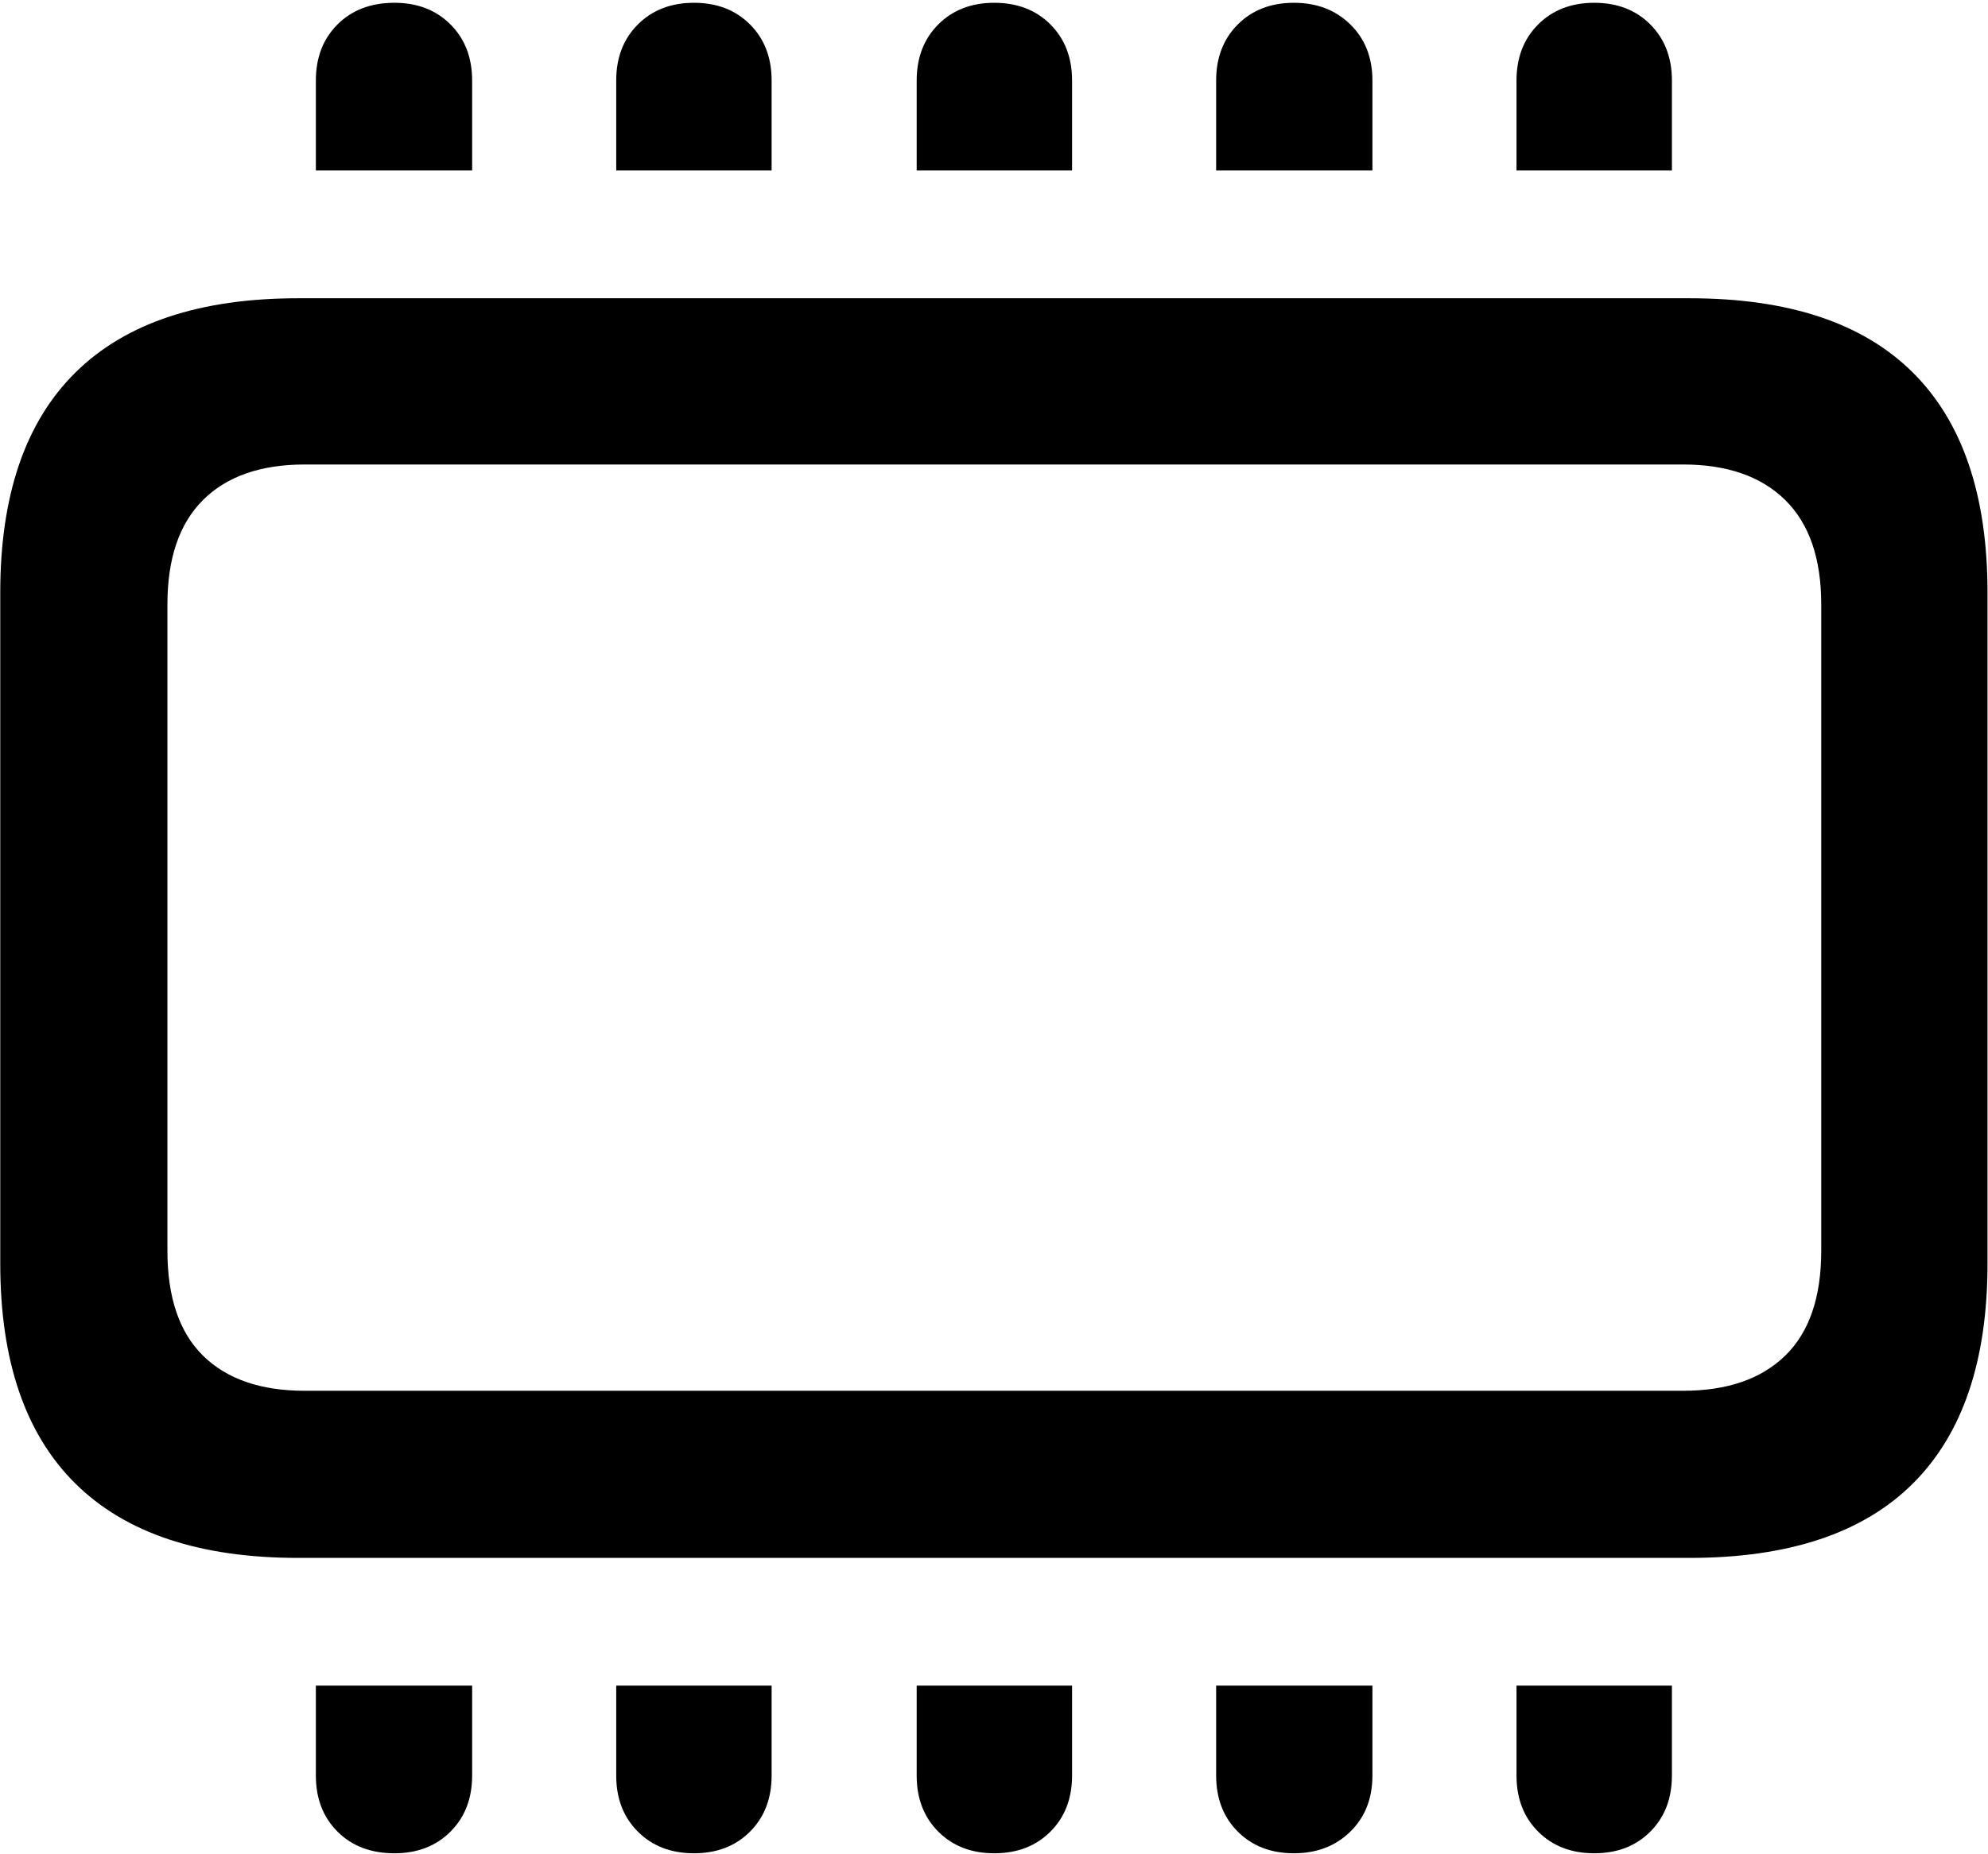<?xml version="1.0" encoding="UTF-8"?>
<svg xmlns="http://www.w3.org/2000/svg" xmlns:xlink="http://www.w3.org/1999/xlink" width="223px" height="208px" viewBox="0 0 223 208" version="1.1">
  <title>􀫦</title>
  <g id="Page-1" stroke="none" stroke-width="1" fill="none" fill-rule="evenodd">
    <g id="􀫦" transform="translate(0.029, 0.313)" fill="#000000" fill-rule="nonzero">
      <path d="M33.414,174.48 L189.502,174.48 C200.605,174.48 208.95,171.702 214.536,166.145 C220.123,160.588 222.916,152.361 222.916,141.463 L222.916,66.158 C222.916,55.26 220.123,47.034 214.536,41.481 C208.95,35.928 200.605,33.151 189.502,33.151 L33.414,33.151 C22.383,33.151 14.056,35.928 8.434,41.481 C2.811,47.034 0,55.26 0,66.158 L0,141.463 C0,152.361 2.811,160.588 8.434,166.145 C14.056,171.702 22.383,174.48 33.414,174.48 Z M34.154,155.729 C29.218,155.729 25.417,154.418 22.75,151.795 C20.084,149.172 18.751,145.246 18.751,140.017 L18.751,67.504 C18.751,62.342 20.084,58.434 22.75,55.781 C25.417,53.129 29.218,51.802 34.154,51.802 L188.762,51.802 C193.698,51.802 197.516,53.129 200.216,55.781 C202.915,58.434 204.265,62.342 204.265,67.504 L204.265,140.017 C204.265,145.246 202.915,149.172 200.216,151.795 C197.516,154.418 193.698,155.729 188.762,155.729 L34.154,155.729 Z M35.402,18.811 L52.932,18.811 L52.932,8.72 C52.932,6.145 52.122,4.048 50.503,2.429 C48.883,0.81 46.79,0 44.222,0 C41.58,0 39.45,0.81 37.831,2.429 C36.211,4.048 35.402,6.145 35.402,8.72 L35.402,18.811 Z M69.094,18.811 L86.526,18.811 L86.526,8.72 C86.526,6.145 85.718,4.048 84.102,2.429 C82.486,0.81 80.391,0 77.816,0 C75.24,0 73.142,0.81 71.523,2.429 C69.903,4.048 69.094,6.145 69.094,8.72 L69.094,18.811 Z M102.798,18.811 L120.228,18.811 L120.228,8.72 C120.228,6.145 119.419,4.048 117.799,2.429 C116.18,0.81 114.083,0 111.508,0 C108.933,0 106.837,0.81 105.222,2.429 C103.606,4.048 102.798,6.145 102.798,8.72 L102.798,18.811 Z M136.39,18.811 L153.92,18.811 L153.92,8.72 C153.92,6.145 153.094,4.048 151.441,2.429 C149.789,0.81 147.679,0 145.111,0 C142.536,0 140.438,0.81 138.819,2.429 C137.2,4.048 136.39,6.145 136.39,8.72 L136.39,18.811 Z M170.082,18.811 L187.514,18.811 L187.514,8.72 C187.514,6.145 186.706,4.048 185.09,2.429 C183.475,0.81 181.379,0 178.804,0 C176.229,0 174.132,0.81 172.512,2.429 C170.892,4.048 170.082,6.145 170.082,8.72 L170.082,18.811 Z M35.402,188.81 L35.402,198.901 C35.402,201.476 36.211,203.573 37.831,205.192 C39.45,206.811 41.58,207.621 44.222,207.621 C46.79,207.621 48.883,206.811 50.503,205.192 C52.122,203.573 52.932,201.476 52.932,198.901 L52.932,188.81 L35.402,188.81 Z M69.094,188.81 L69.094,198.901 C69.094,201.476 69.903,203.573 71.523,205.192 C73.142,206.811 75.24,207.621 77.816,207.621 C80.391,207.621 82.486,206.811 84.102,205.192 C85.718,203.573 86.526,201.476 86.526,198.901 L86.526,188.81 L69.094,188.81 Z M102.798,188.81 L102.798,198.901 C102.798,201.476 103.606,203.573 105.222,205.192 C106.837,206.811 108.933,207.621 111.508,207.621 C114.083,207.621 116.18,206.811 117.799,205.192 C119.419,203.573 120.228,201.476 120.228,198.901 L120.228,188.81 L102.798,188.81 Z M136.39,188.81 L136.39,198.901 C136.39,201.476 137.2,203.573 138.819,205.192 C140.438,206.811 142.536,207.621 145.111,207.621 C147.679,207.621 149.789,206.811 151.441,205.192 C153.094,203.573 153.92,201.476 153.92,198.901 L153.92,188.81 L136.39,188.81 Z M170.082,188.81 L170.082,198.901 C170.082,201.476 170.892,203.573 172.512,205.192 C174.132,206.811 176.229,207.621 178.804,207.621 C181.379,207.621 183.475,206.811 185.09,205.192 C186.706,203.573 187.514,201.476 187.514,198.901 L187.514,188.81 L170.082,188.81 Z" id="Shape"></path>
    </g>
  </g>
</svg>
